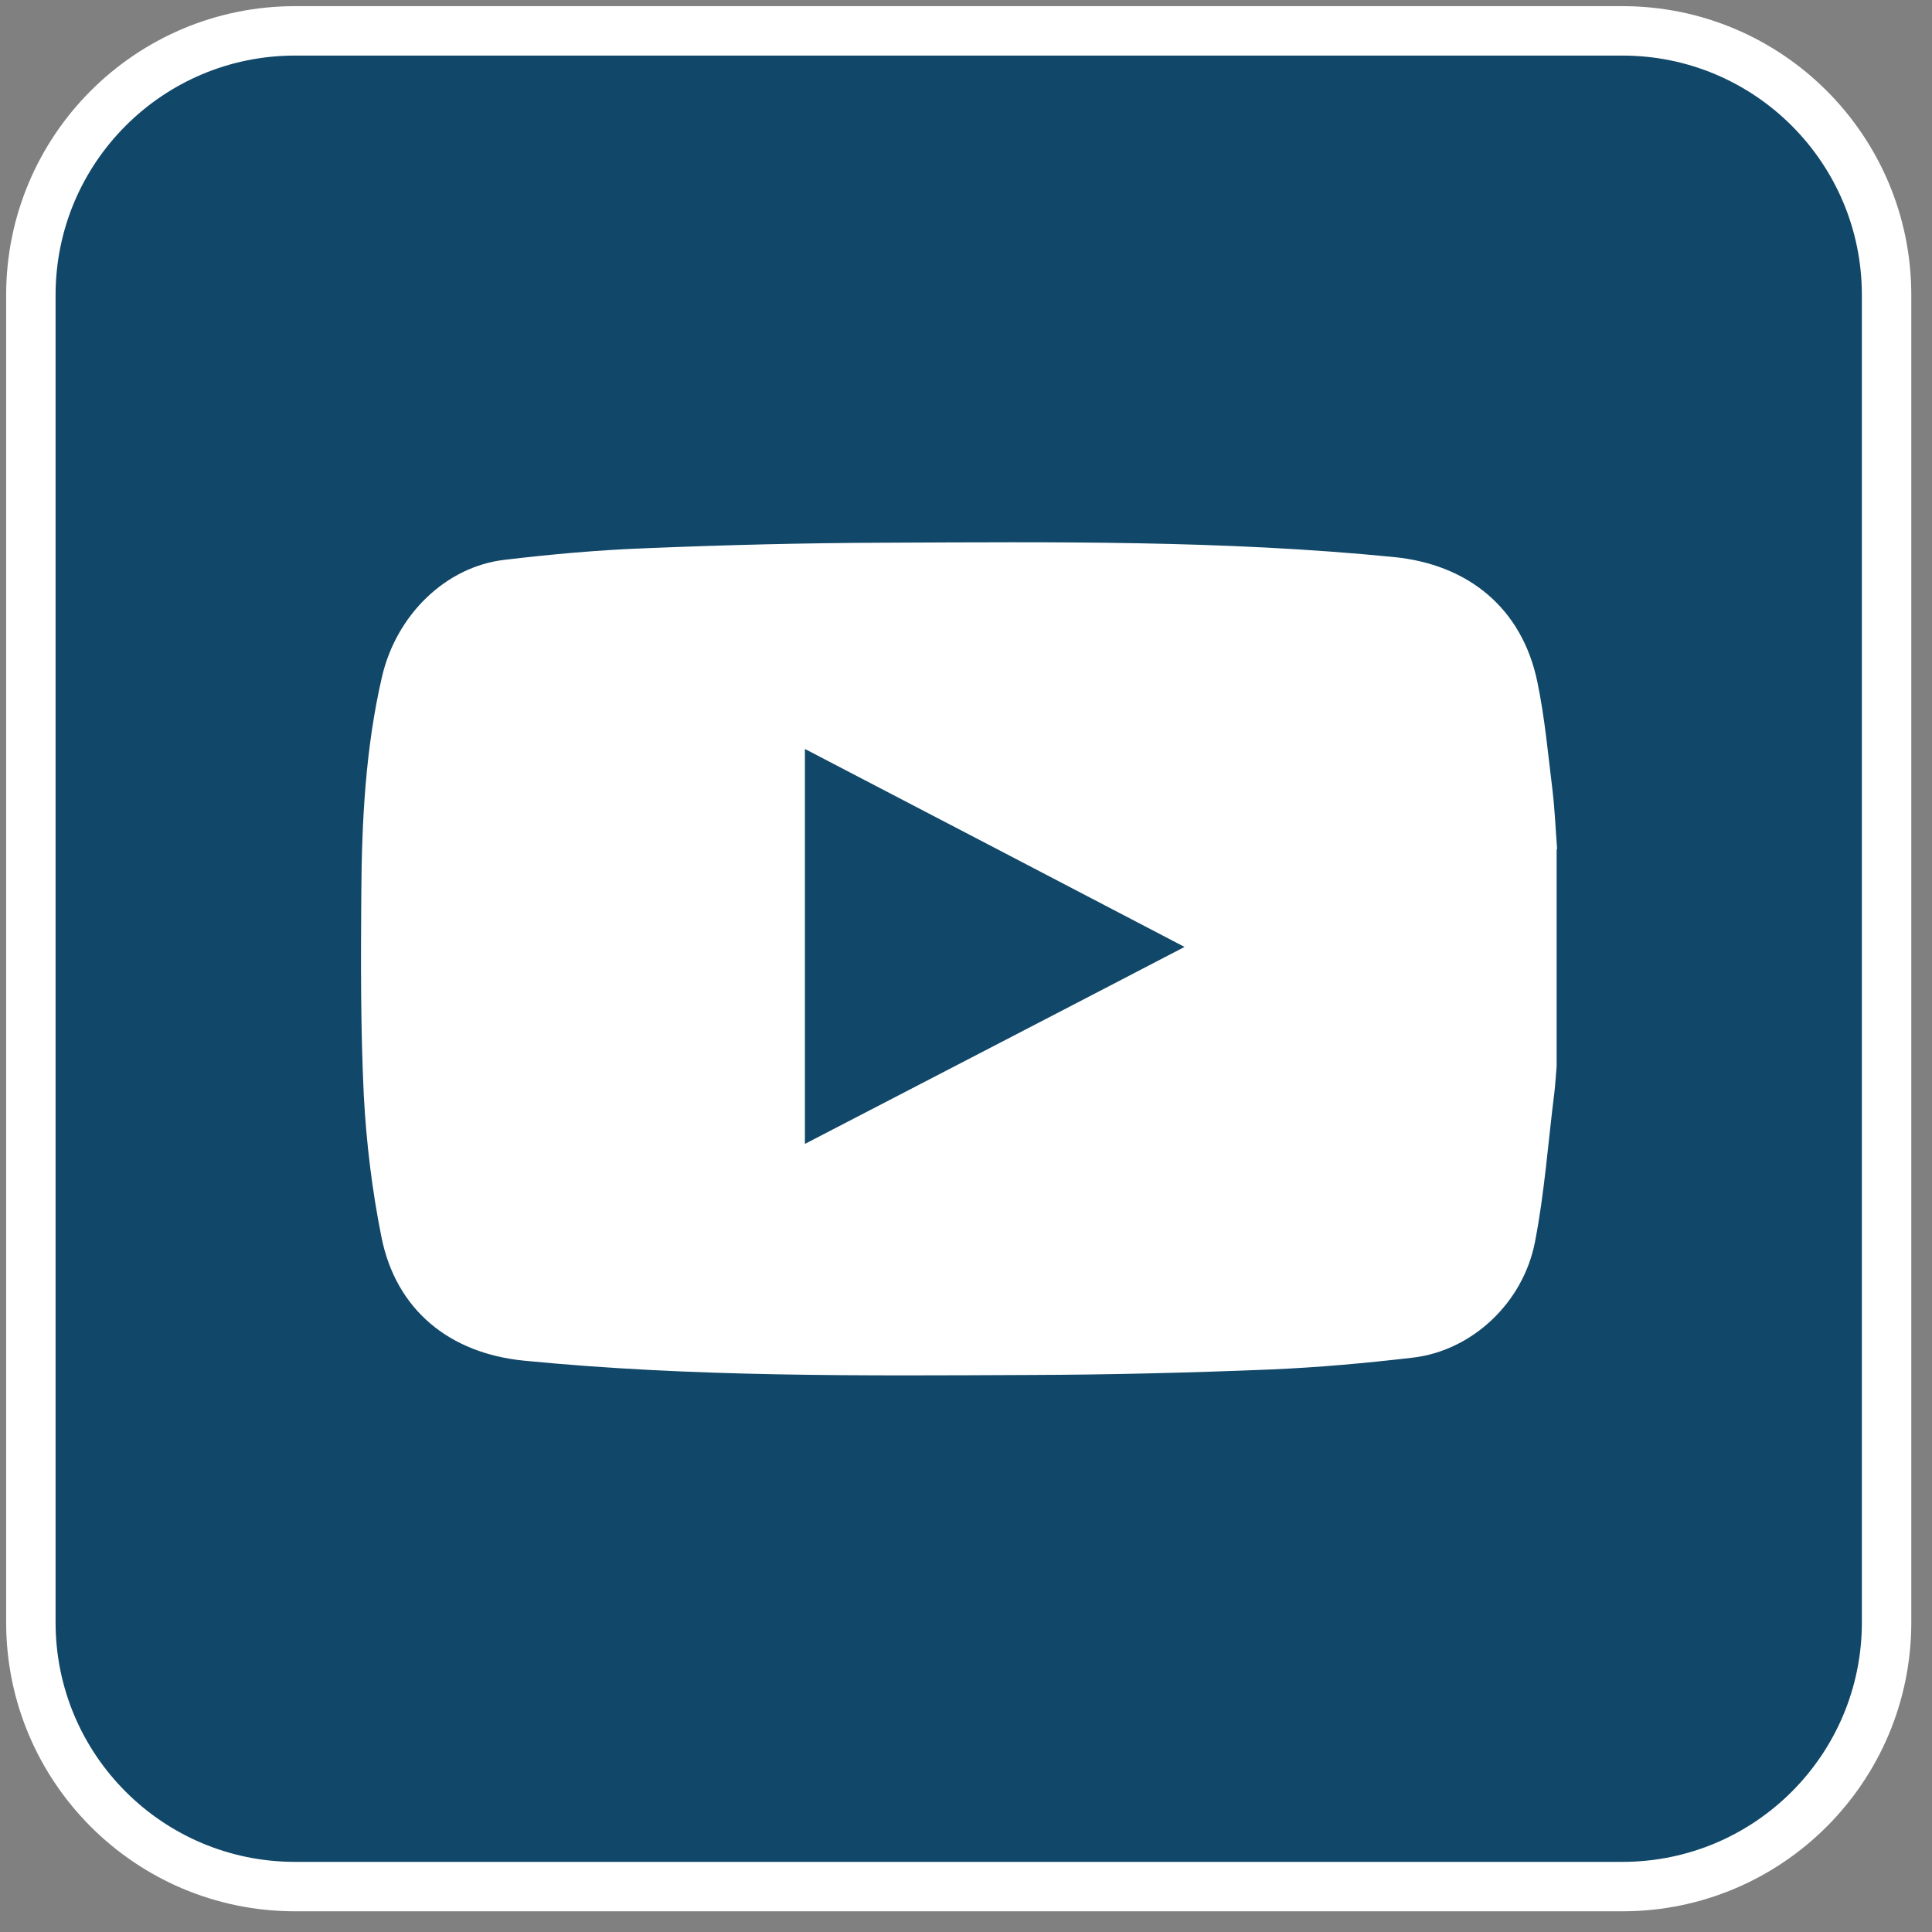 <svg width="77" height="77" viewBox="0 0 77 77" fill="none" xmlns="http://www.w3.org/2000/svg">
<rect x="0" y="0" width="77" height="77" fill="#808080" stroke="none"/>
<path d="M64.66 1.23H11.76C5.944 1.23 1.23 5.944 1.23 11.76V64.66C1.23 70.476 5.944 75.19 11.76 75.19H64.66C70.475 75.19 75.19 70.476 75.19 64.66V11.76C75.19 5.944 70.475 1.23 64.66 1.23Z" fill="#114768" stroke="white" stroke-width="1.97" stroke-miterlimit="10"/>
<path d="M62.04 33.83V42.49C62.01 42.84 61.99 43.19 61.95 43.54C61.7 45.52 61.56 47.52 61.18 49.48C60.71 51.94 58.65 53.84 56.3 54.11C54.42 54.33 52.53 54.5 50.65 54.58C47.46 54.71 44.26 54.79 41.07 54.8C34.34 54.83 27.61 54.89 20.89 54.23C17.93 53.94 15.78 52.22 15.2 49.29C14.83 47.44 14.6 45.55 14.5 43.67C14.37 40.98 14.38 38.27 14.4 35.58C14.42 32.69 14.57 29.81 15.22 26.99C15.79 24.51 17.76 22.58 20.12 22.31C21.98 22.09 23.85 21.92 25.73 21.85C28.89 21.72 32.06 21.64 35.22 21.63C42 21.6 48.78 21.53 55.54 22.2C58.52 22.49 60.66 24.24 61.27 27.17C61.57 28.61 61.7 30.08 61.88 31.54C61.97 32.31 62 33.08 62.06 33.85L62.04 33.83ZM32.08 45.59C37.13 42.97 42.14 40.38 47.21 37.74C42.11 35.08 37.12 32.47 32.08 29.85V45.59Z" fill="white"/>
</svg>
